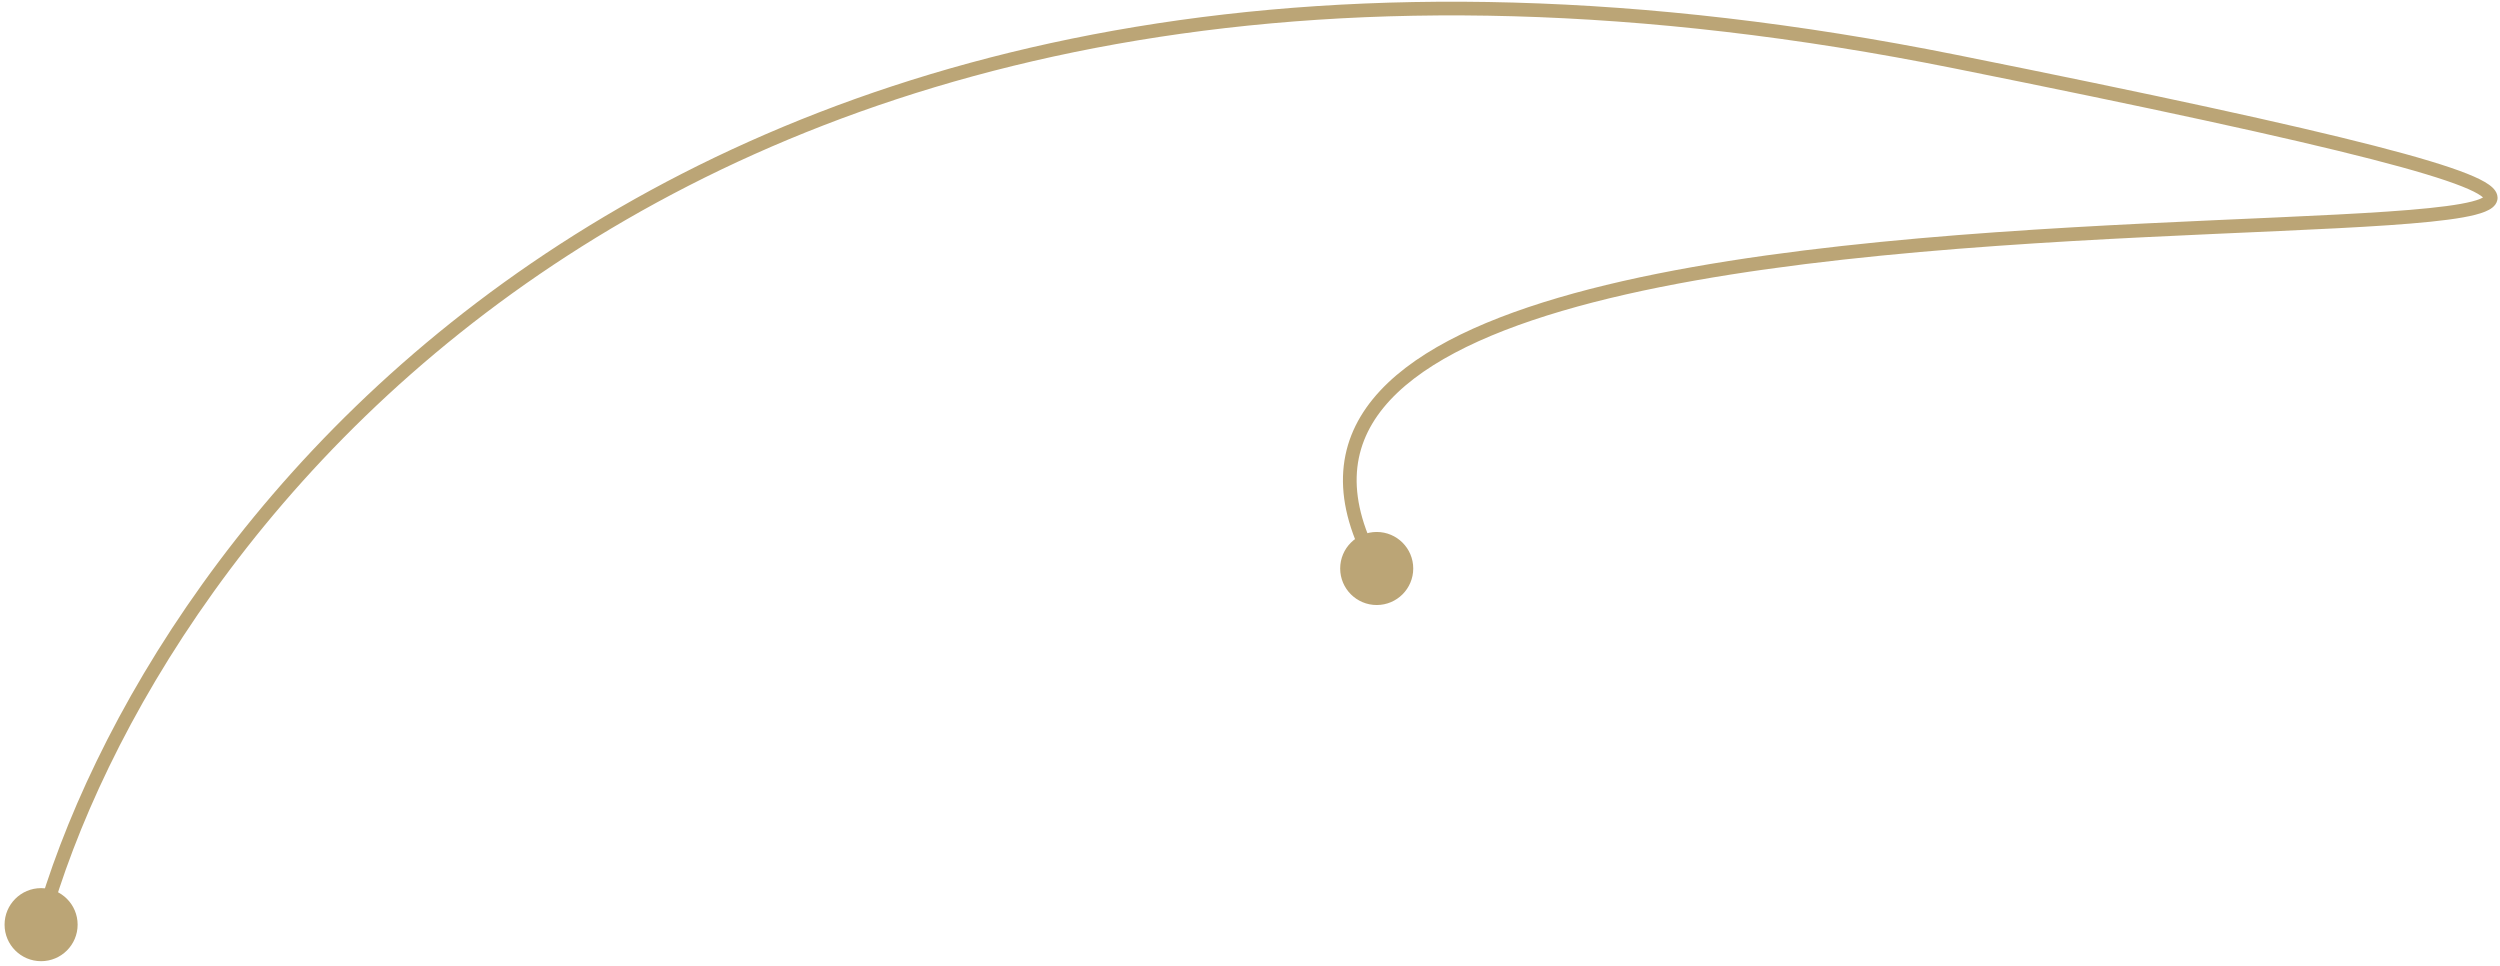 <?xml version="1.0" encoding="UTF-8"?> <svg xmlns="http://www.w3.org/2000/svg" width="365" height="141" viewBox="0 0 365 141" fill="none"><path d="M0.667 135C0.667 137.946 3.054 140.333 6 140.333C8.946 140.333 11.333 137.946 11.333 135C11.333 132.054 8.946 129.667 6 129.667C3.054 129.667 0.667 132.054 0.667 135ZM285.5 9L285.303 9.98L285.5 9ZM195.667 83C195.667 85.945 198.054 88.333 201 88.333C203.946 88.333 206.333 85.945 206.333 83C206.333 80.055 203.946 77.667 201 77.667C198.054 77.667 195.667 80.055 195.667 83ZM6.963 135.268C14.902 106.737 38.337 66.148 82.844 37.327C127.322 8.524 192.924 -8.575 285.303 9.98L285.697 8.02C192.876 -10.625 126.728 6.526 81.756 35.648C36.812 64.752 13.098 105.763 5.037 134.732L6.963 135.268ZM285.303 9.98C314.24 15.793 333.897 20.062 346.24 23.238C352.419 24.828 356.727 26.134 359.441 27.213C360.807 27.756 361.708 28.217 362.234 28.595C362.498 28.785 362.614 28.916 362.655 28.978C362.686 29.025 362.623 28.949 362.653 28.802C362.678 28.676 362.741 28.662 362.645 28.739C362.551 28.816 362.37 28.925 362.062 29.051C361.447 29.301 360.511 29.544 359.243 29.771C356.719 30.223 353.088 30.579 348.563 30.889C339.517 31.509 327.085 31.938 313.138 32.626C285.311 34 251.521 36.408 227.491 43.478C215.502 47.006 205.744 51.747 200.431 58.271C197.752 61.56 196.2 65.307 196.077 69.55C195.955 73.778 197.255 78.413 200.13 83.493L201.87 82.507C199.12 77.649 197.967 73.374 198.076 69.608C198.185 65.855 199.548 62.522 201.981 59.534C206.893 53.503 216.147 48.901 228.056 45.397C251.822 38.404 285.377 36 313.237 34.624C327.134 33.938 339.631 33.506 348.7 32.884C353.233 32.574 356.957 32.212 359.595 31.74C360.908 31.505 362.006 31.233 362.816 30.903C363.22 30.738 363.6 30.541 363.906 30.292C364.211 30.045 364.514 29.687 364.613 29.198C364.716 28.688 364.558 28.228 364.321 27.871C364.093 27.527 363.764 27.232 363.401 26.971C362.673 26.448 361.59 25.915 360.18 25.354C357.342 24.227 352.932 22.895 346.738 21.301C334.338 18.11 314.635 13.832 285.697 8.02L285.303 9.98Z" fill="#BBA576"></path></svg> 
